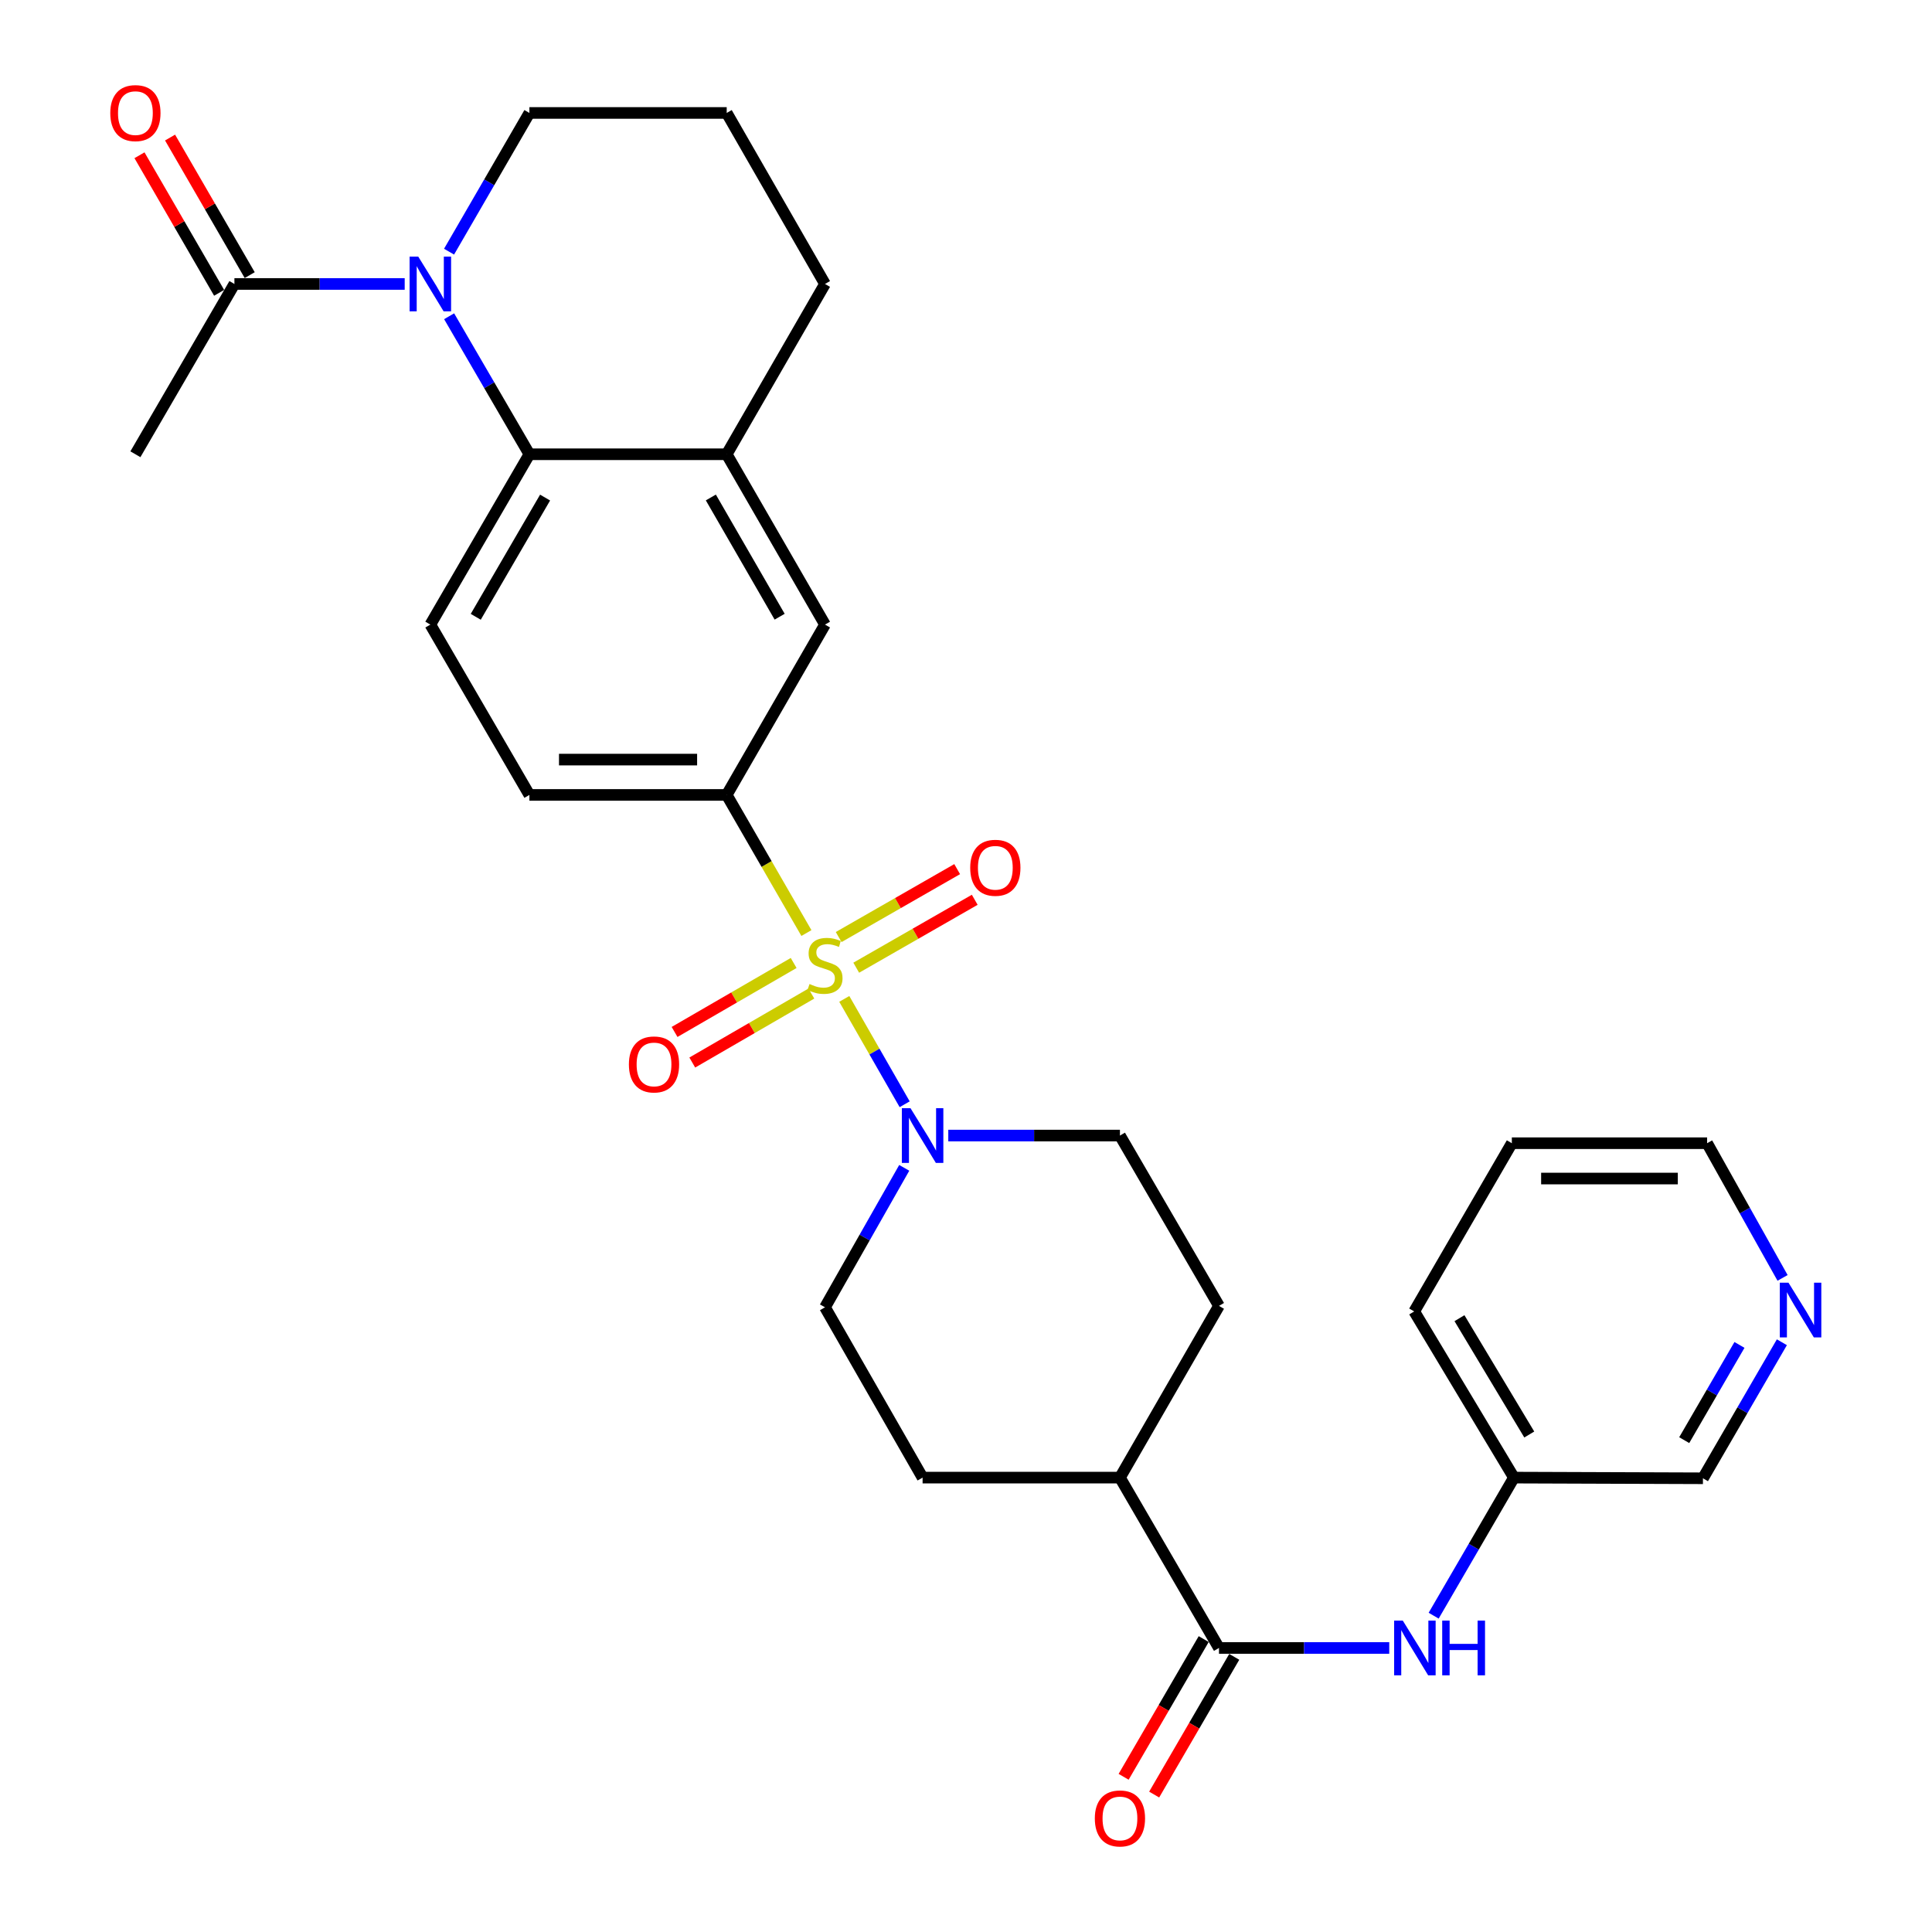 <?xml version='1.0' encoding='iso-8859-1'?>
<svg version='1.1' baseProfile='full'
              xmlns='http://www.w3.org/2000/svg'
                      xmlns:rdkit='http://www.rdkit.org/xml'
                      xmlns:xlink='http://www.w3.org/1999/xlink'
                  xml:space='preserve'
width='1000px' height='1000px' viewBox='0 0 1000 1000'>
<!-- END OF HEADER -->
<rect style='opacity:1.0;fill:#FFFFFF;stroke:none' width='1000' height='1000' x='0' y='0'> </rect>
<path class='bond-1' d='M 436.999,517.027 L 452.626,544.295' style='fill:none;fill-rule:evenodd;stroke:#CCCC00;stroke-width:6px;stroke-linecap:butt;stroke-linejoin:miter;stroke-opacity:1' />
<path class='bond-1' d='M 452.626,544.295 L 468.252,571.563' style='fill:none;fill-rule:evenodd;stroke:#0000FF;stroke-width:6px;stroke-linecap:butt;stroke-linejoin:miter;stroke-opacity:1' />
<path class='bond-3' d='M 417.399,482.943 L 396.77,447.198' style='fill:none;fill-rule:evenodd;stroke:#CCCC00;stroke-width:6px;stroke-linecap:butt;stroke-linejoin:miter;stroke-opacity:1' />
<path class='bond-3' d='M 396.77,447.198 L 376.142,411.453' style='fill:none;fill-rule:evenodd;stroke:#000000;stroke-width:6px;stroke-linecap:butt;stroke-linejoin:miter;stroke-opacity:1' />
<path class='bond-9' d='M 410.796,498.434 L 379.975,516.286' style='fill:none;fill-rule:evenodd;stroke:#CCCC00;stroke-width:6px;stroke-linecap:butt;stroke-linejoin:miter;stroke-opacity:1' />
<path class='bond-9' d='M 379.975,516.286 L 349.154,534.138' style='fill:none;fill-rule:evenodd;stroke:#FF0000;stroke-width:6px;stroke-linecap:butt;stroke-linejoin:miter;stroke-opacity:1' />
<path class='bond-9' d='M 419.963,514.26 L 389.142,532.112' style='fill:none;fill-rule:evenodd;stroke:#CCCC00;stroke-width:6px;stroke-linecap:butt;stroke-linejoin:miter;stroke-opacity:1' />
<path class='bond-9' d='M 389.142,532.112 L 358.321,549.965' style='fill:none;fill-rule:evenodd;stroke:#FF0000;stroke-width:6px;stroke-linecap:butt;stroke-linejoin:miter;stroke-opacity:1' />
<path class='bond-10' d='M 443.184,500.881 L 473.853,483.304' style='fill:none;fill-rule:evenodd;stroke:#CCCC00;stroke-width:6px;stroke-linecap:butt;stroke-linejoin:miter;stroke-opacity:1' />
<path class='bond-10' d='M 473.853,483.304 L 504.522,465.727' style='fill:none;fill-rule:evenodd;stroke:#FF0000;stroke-width:6px;stroke-linecap:butt;stroke-linejoin:miter;stroke-opacity:1' />
<path class='bond-10' d='M 434.09,485.013 L 464.759,467.436' style='fill:none;fill-rule:evenodd;stroke:#CCCC00;stroke-width:6px;stroke-linecap:butt;stroke-linejoin:miter;stroke-opacity:1' />
<path class='bond-10' d='M 464.759,467.436 L 495.428,449.859' style='fill:none;fill-rule:evenodd;stroke:#FF0000;stroke-width:6px;stroke-linecap:butt;stroke-linejoin:miter;stroke-opacity:1' />
<path class='bond-0' d='M 232.466,163.691 L 253.241,199.408' style='fill:none;fill-rule:evenodd;stroke:#0000FF;stroke-width:6px;stroke-linecap:butt;stroke-linejoin:miter;stroke-opacity:1' />
<path class='bond-0' d='M 253.241,199.408 L 274.017,235.125' style='fill:none;fill-rule:evenodd;stroke:#000000;stroke-width:6px;stroke-linecap:butt;stroke-linejoin:miter;stroke-opacity:1' />
<path class='bond-5' d='M 209.471,146.982 L 165.402,146.982' style='fill:none;fill-rule:evenodd;stroke:#0000FF;stroke-width:6px;stroke-linecap:butt;stroke-linejoin:miter;stroke-opacity:1' />
<path class='bond-5' d='M 165.402,146.982 L 121.333,146.982' style='fill:none;fill-rule:evenodd;stroke:#000000;stroke-width:6px;stroke-linecap:butt;stroke-linejoin:miter;stroke-opacity:1' />
<path class='bond-21' d='M 232.429,130.264 L 253.223,94.363' style='fill:none;fill-rule:evenodd;stroke:#0000FF;stroke-width:6px;stroke-linecap:butt;stroke-linejoin:miter;stroke-opacity:1' />
<path class='bond-21' d='M 253.223,94.363 L 274.017,58.462' style='fill:none;fill-rule:evenodd;stroke:#000000;stroke-width:6px;stroke-linecap:butt;stroke-linejoin:miter;stroke-opacity:1' />
<path class='bond-14' d='M 468.035,604.477 L 447.526,640.567' style='fill:none;fill-rule:evenodd;stroke:#0000FF;stroke-width:6px;stroke-linecap:butt;stroke-linejoin:miter;stroke-opacity:1' />
<path class='bond-14' d='M 447.526,640.567 L 427.016,676.656' style='fill:none;fill-rule:evenodd;stroke:#000000;stroke-width:6px;stroke-linecap:butt;stroke-linejoin:miter;stroke-opacity:1' />
<path class='bond-15' d='M 490.829,587.761 L 535.254,587.761' style='fill:none;fill-rule:evenodd;stroke:#0000FF;stroke-width:6px;stroke-linecap:butt;stroke-linejoin:miter;stroke-opacity:1' />
<path class='bond-15' d='M 535.254,587.761 L 579.68,587.761' style='fill:none;fill-rule:evenodd;stroke:#000000;stroke-width:6px;stroke-linecap:butt;stroke-linejoin:miter;stroke-opacity:1' />
<path class='bond-2' d='M 274.017,235.125 L 222.746,323.289' style='fill:none;fill-rule:evenodd;stroke:#000000;stroke-width:6px;stroke-linecap:butt;stroke-linejoin:miter;stroke-opacity:1' />
<path class='bond-2' d='M 282.137,257.544 L 246.247,319.259' style='fill:none;fill-rule:evenodd;stroke:#000000;stroke-width:6px;stroke-linecap:butt;stroke-linejoin:miter;stroke-opacity:1' />
<path class='bond-30' d='M 274.017,235.125 L 376.142,235.125' style='fill:none;fill-rule:evenodd;stroke:#000000;stroke-width:6px;stroke-linecap:butt;stroke-linejoin:miter;stroke-opacity:1' />
<path class='bond-8' d='M 376.142,411.453 L 427.016,323.289' style='fill:none;fill-rule:evenodd;stroke:#000000;stroke-width:6px;stroke-linecap:butt;stroke-linejoin:miter;stroke-opacity:1' />
<path class='bond-13' d='M 376.142,411.453 L 274.017,411.453' style='fill:none;fill-rule:evenodd;stroke:#000000;stroke-width:6px;stroke-linecap:butt;stroke-linejoin:miter;stroke-opacity:1' />
<path class='bond-13' d='M 360.823,393.164 L 289.336,393.164' style='fill:none;fill-rule:evenodd;stroke:#000000;stroke-width:6px;stroke-linecap:butt;stroke-linejoin:miter;stroke-opacity:1' />
<path class='bond-4' d='M 630.941,852.984 L 579.68,764.81' style='fill:none;fill-rule:evenodd;stroke:#000000;stroke-width:6px;stroke-linecap:butt;stroke-linejoin:miter;stroke-opacity:1' />
<path class='bond-7' d='M 630.941,852.984 L 675.005,852.984' style='fill:none;fill-rule:evenodd;stroke:#000000;stroke-width:6px;stroke-linecap:butt;stroke-linejoin:miter;stroke-opacity:1' />
<path class='bond-7' d='M 675.005,852.984 L 719.069,852.984' style='fill:none;fill-rule:evenodd;stroke:#0000FF;stroke-width:6px;stroke-linecap:butt;stroke-linejoin:miter;stroke-opacity:1' />
<path class='bond-16' d='M 623.035,848.388 L 602.31,884.03' style='fill:none;fill-rule:evenodd;stroke:#000000;stroke-width:6px;stroke-linecap:butt;stroke-linejoin:miter;stroke-opacity:1' />
<path class='bond-16' d='M 602.31,884.03 L 581.584,919.672' style='fill:none;fill-rule:evenodd;stroke:#FF0000;stroke-width:6px;stroke-linecap:butt;stroke-linejoin:miter;stroke-opacity:1' />
<path class='bond-16' d='M 638.846,857.581 L 618.12,893.224' style='fill:none;fill-rule:evenodd;stroke:#000000;stroke-width:6px;stroke-linecap:butt;stroke-linejoin:miter;stroke-opacity:1' />
<path class='bond-16' d='M 618.12,893.224 L 597.395,928.866' style='fill:none;fill-rule:evenodd;stroke:#FF0000;stroke-width:6px;stroke-linecap:butt;stroke-linejoin:miter;stroke-opacity:1' />
<path class='bond-17' d='M 129.247,142.4 L 108.635,106.798' style='fill:none;fill-rule:evenodd;stroke:#000000;stroke-width:6px;stroke-linecap:butt;stroke-linejoin:miter;stroke-opacity:1' />
<path class='bond-17' d='M 108.635,106.798 L 88.023,71.197' style='fill:none;fill-rule:evenodd;stroke:#FF0000;stroke-width:6px;stroke-linecap:butt;stroke-linejoin:miter;stroke-opacity:1' />
<path class='bond-17' d='M 113.419,151.564 L 92.807,115.962' style='fill:none;fill-rule:evenodd;stroke:#000000;stroke-width:6px;stroke-linecap:butt;stroke-linejoin:miter;stroke-opacity:1' />
<path class='bond-17' d='M 92.807,115.962 L 72.195,80.361' style='fill:none;fill-rule:evenodd;stroke:#FF0000;stroke-width:6px;stroke-linecap:butt;stroke-linejoin:miter;stroke-opacity:1' />
<path class='bond-24' d='M 121.333,146.982 L 70.083,235.125' style='fill:none;fill-rule:evenodd;stroke:#000000;stroke-width:6px;stroke-linecap:butt;stroke-linejoin:miter;stroke-opacity:1' />
<path class='bond-6' d='M 376.142,235.125 L 427.016,323.289' style='fill:none;fill-rule:evenodd;stroke:#000000;stroke-width:6px;stroke-linecap:butt;stroke-linejoin:miter;stroke-opacity:1' />
<path class='bond-6' d='M 367.932,257.491 L 403.544,319.206' style='fill:none;fill-rule:evenodd;stroke:#000000;stroke-width:6px;stroke-linecap:butt;stroke-linejoin:miter;stroke-opacity:1' />
<path class='bond-23' d='M 376.142,235.125 L 427.016,146.982' style='fill:none;fill-rule:evenodd;stroke:#000000;stroke-width:6px;stroke-linecap:butt;stroke-linejoin:miter;stroke-opacity:1' />
<path class='bond-22' d='M 742.058,836.275 L 762.831,800.542' style='fill:none;fill-rule:evenodd;stroke:#0000FF;stroke-width:6px;stroke-linecap:butt;stroke-linejoin:miter;stroke-opacity:1' />
<path class='bond-22' d='M 762.831,800.542 L 783.604,764.81' style='fill:none;fill-rule:evenodd;stroke:#000000;stroke-width:6px;stroke-linecap:butt;stroke-linejoin:miter;stroke-opacity:1' />
<path class='bond-11' d='M 222.746,323.289 L 274.017,411.453' style='fill:none;fill-rule:evenodd;stroke:#000000;stroke-width:6px;stroke-linecap:butt;stroke-linejoin:miter;stroke-opacity:1' />
<path class='bond-12' d='M 579.68,764.81 L 630.941,675.925' style='fill:none;fill-rule:evenodd;stroke:#000000;stroke-width:6px;stroke-linecap:butt;stroke-linejoin:miter;stroke-opacity:1' />
<path class='bond-31' d='M 579.68,764.81 L 477.535,764.81' style='fill:none;fill-rule:evenodd;stroke:#000000;stroke-width:6px;stroke-linecap:butt;stroke-linejoin:miter;stroke-opacity:1' />
<path class='bond-20' d='M 427.016,676.656 L 477.535,764.81' style='fill:none;fill-rule:evenodd;stroke:#000000;stroke-width:6px;stroke-linecap:butt;stroke-linejoin:miter;stroke-opacity:1' />
<path class='bond-19' d='M 579.68,587.761 L 630.941,675.925' style='fill:none;fill-rule:evenodd;stroke:#000000;stroke-width:6px;stroke-linecap:butt;stroke-linejoin:miter;stroke-opacity:1' />
<path class='bond-18' d='M 922.294,694.746 L 901.868,729.951' style='fill:none;fill-rule:evenodd;stroke:#0000FF;stroke-width:6px;stroke-linecap:butt;stroke-linejoin:miter;stroke-opacity:1' />
<path class='bond-18' d='M 901.868,729.951 L 881.441,765.156' style='fill:none;fill-rule:evenodd;stroke:#000000;stroke-width:6px;stroke-linecap:butt;stroke-linejoin:miter;stroke-opacity:1' />
<path class='bond-18' d='M 900.347,696.129 L 886.048,720.772' style='fill:none;fill-rule:evenodd;stroke:#0000FF;stroke-width:6px;stroke-linecap:butt;stroke-linejoin:miter;stroke-opacity:1' />
<path class='bond-18' d='M 886.048,720.772 L 871.75,745.416' style='fill:none;fill-rule:evenodd;stroke:#000000;stroke-width:6px;stroke-linecap:butt;stroke-linejoin:miter;stroke-opacity:1' />
<path class='bond-33' d='M 922.651,661.435 L 903.123,626.579' style='fill:none;fill-rule:evenodd;stroke:#0000FF;stroke-width:6px;stroke-linecap:butt;stroke-linejoin:miter;stroke-opacity:1' />
<path class='bond-33' d='M 903.123,626.579 L 883.595,591.724' style='fill:none;fill-rule:evenodd;stroke:#000000;stroke-width:6px;stroke-linecap:butt;stroke-linejoin:miter;stroke-opacity:1' />
<path class='bond-32' d='M 274.017,58.462 L 376.142,58.462' style='fill:none;fill-rule:evenodd;stroke:#000000;stroke-width:6px;stroke-linecap:butt;stroke-linejoin:miter;stroke-opacity:1' />
<path class='bond-25' d='M 783.604,764.81 L 881.441,765.156' style='fill:none;fill-rule:evenodd;stroke:#000000;stroke-width:6px;stroke-linecap:butt;stroke-linejoin:miter;stroke-opacity:1' />
<path class='bond-28' d='M 783.604,764.81 L 731.998,678.8' style='fill:none;fill-rule:evenodd;stroke:#000000;stroke-width:6px;stroke-linecap:butt;stroke-linejoin:miter;stroke-opacity:1' />
<path class='bond-28' d='M 791.546,742.499 L 755.422,682.292' style='fill:none;fill-rule:evenodd;stroke:#000000;stroke-width:6px;stroke-linecap:butt;stroke-linejoin:miter;stroke-opacity:1' />
<path class='bond-26' d='M 427.016,146.982 L 376.142,58.462' style='fill:none;fill-rule:evenodd;stroke:#000000;stroke-width:6px;stroke-linecap:butt;stroke-linejoin:miter;stroke-opacity:1' />
<path class='bond-27' d='M 883.595,591.724 L 782.527,591.724' style='fill:none;fill-rule:evenodd;stroke:#000000;stroke-width:6px;stroke-linecap:butt;stroke-linejoin:miter;stroke-opacity:1' />
<path class='bond-27' d='M 868.435,610.013 L 797.688,610.013' style='fill:none;fill-rule:evenodd;stroke:#000000;stroke-width:6px;stroke-linecap:butt;stroke-linejoin:miter;stroke-opacity:1' />
<path class='bond-29' d='M 731.998,678.8 L 782.527,591.724' style='fill:none;fill-rule:evenodd;stroke:#000000;stroke-width:6px;stroke-linecap:butt;stroke-linejoin:miter;stroke-opacity:1' />
<path  class='atom-0' d='M 419.016 509.327
Q 419.336 509.447, 420.656 510.007
Q 421.976 510.567, 423.416 510.927
Q 424.896 511.247, 426.336 511.247
Q 429.016 511.247, 430.576 509.967
Q 432.136 508.647, 432.136 506.367
Q 432.136 504.807, 431.336 503.847
Q 430.576 502.887, 429.376 502.367
Q 428.176 501.847, 426.176 501.247
Q 423.656 500.487, 422.136 499.767
Q 420.656 499.047, 419.576 497.527
Q 418.536 496.007, 418.536 493.447
Q 418.536 489.887, 420.936 487.687
Q 423.376 485.487, 428.176 485.487
Q 431.456 485.487, 435.176 487.047
L 434.256 490.127
Q 430.856 488.727, 428.296 488.727
Q 425.536 488.727, 424.016 489.887
Q 422.496 491.007, 422.536 492.967
Q 422.536 494.487, 423.296 495.407
Q 424.096 496.327, 425.216 496.847
Q 426.376 497.367, 428.296 497.967
Q 430.856 498.767, 432.376 499.567
Q 433.896 500.367, 434.976 502.007
Q 436.096 503.607, 436.096 506.367
Q 436.096 510.287, 433.456 512.407
Q 430.856 514.487, 426.496 514.487
Q 423.976 514.487, 422.056 513.927
Q 420.176 513.407, 417.936 512.487
L 419.016 509.327
' fill='#CCCC00'/>
<path  class='atom-1' d='M 216.486 132.822
L 225.766 147.822
Q 226.686 149.302, 228.166 151.982
Q 229.646 154.662, 229.726 154.822
L 229.726 132.822
L 233.486 132.822
L 233.486 161.142
L 229.606 161.142
L 219.646 144.742
Q 218.486 142.822, 217.246 140.622
Q 216.046 138.422, 215.686 137.742
L 215.686 161.142
L 212.006 161.142
L 212.006 132.822
L 216.486 132.822
' fill='#0000FF'/>
<path  class='atom-2' d='M 471.275 573.601
L 480.555 588.601
Q 481.475 590.081, 482.955 592.761
Q 484.435 595.441, 484.515 595.601
L 484.515 573.601
L 488.275 573.601
L 488.275 601.921
L 484.395 601.921
L 474.435 585.521
Q 473.275 583.601, 472.035 581.401
Q 470.835 579.201, 470.475 578.521
L 470.475 601.921
L 466.795 601.921
L 466.795 573.601
L 471.275 573.601
' fill='#0000FF'/>
<path  class='atom-8' d='M 726.084 838.824
L 735.364 853.824
Q 736.284 855.304, 737.764 857.984
Q 739.244 860.664, 739.324 860.824
L 739.324 838.824
L 743.084 838.824
L 743.084 867.144
L 739.204 867.144
L 729.244 850.744
Q 728.084 848.824, 726.844 846.624
Q 725.644 844.424, 725.284 843.744
L 725.284 867.144
L 721.604 867.144
L 721.604 838.824
L 726.084 838.824
' fill='#0000FF'/>
<path  class='atom-8' d='M 746.484 838.824
L 750.324 838.824
L 750.324 850.864
L 764.804 850.864
L 764.804 838.824
L 768.644 838.824
L 768.644 867.144
L 764.804 867.144
L 764.804 854.064
L 750.324 854.064
L 750.324 867.144
L 746.484 867.144
L 746.484 838.824
' fill='#0000FF'/>
<path  class='atom-10' d='M 325.517 550.948
Q 325.517 544.148, 328.877 540.348
Q 332.237 536.548, 338.517 536.548
Q 344.797 536.548, 348.157 540.348
Q 351.517 544.148, 351.517 550.948
Q 351.517 557.828, 348.117 561.748
Q 344.717 565.628, 338.517 565.628
Q 332.277 565.628, 328.877 561.748
Q 325.517 557.868, 325.517 550.948
M 338.517 562.428
Q 342.837 562.428, 345.157 559.548
Q 347.517 556.628, 347.517 550.948
Q 347.517 545.388, 345.157 542.588
Q 342.837 539.748, 338.517 539.748
Q 334.197 539.748, 331.837 542.548
Q 329.517 545.348, 329.517 550.948
Q 329.517 556.668, 331.837 559.548
Q 334.197 562.428, 338.517 562.428
' fill='#FF0000'/>
<path  class='atom-11' d='M 502.18 449.158
Q 502.18 442.358, 505.54 438.558
Q 508.9 434.758, 515.18 434.758
Q 521.46 434.758, 524.82 438.558
Q 528.18 442.358, 528.18 449.158
Q 528.18 456.038, 524.78 459.958
Q 521.38 463.838, 515.18 463.838
Q 508.94 463.838, 505.54 459.958
Q 502.18 456.078, 502.18 449.158
M 515.18 460.638
Q 519.5 460.638, 521.82 457.758
Q 524.18 454.838, 524.18 449.158
Q 524.18 443.598, 521.82 440.798
Q 519.5 437.958, 515.18 437.958
Q 510.86 437.958, 508.5 440.758
Q 506.18 443.558, 506.18 449.158
Q 506.18 454.878, 508.5 457.758
Q 510.86 460.638, 515.18 460.638
' fill='#FF0000'/>
<path  class='atom-17' d='M 566.68 941.218
Q 566.68 934.418, 570.04 930.618
Q 573.4 926.818, 579.68 926.818
Q 585.96 926.818, 589.32 930.618
Q 592.68 934.418, 592.68 941.218
Q 592.68 948.098, 589.28 952.018
Q 585.88 955.898, 579.68 955.898
Q 573.44 955.898, 570.04 952.018
Q 566.68 948.138, 566.68 941.218
M 579.68 952.698
Q 584 952.698, 586.32 949.818
Q 588.68 946.898, 588.68 941.218
Q 588.68 935.658, 586.32 932.858
Q 584 930.018, 579.68 930.018
Q 575.36 930.018, 573 932.818
Q 570.68 935.618, 570.68 941.218
Q 570.68 946.938, 573 949.818
Q 575.36 952.698, 579.68 952.698
' fill='#FF0000'/>
<path  class='atom-18' d='M 57.083 58.542
Q 57.083 51.742, 60.443 47.942
Q 63.803 44.142, 70.083 44.142
Q 76.363 44.142, 79.723 47.942
Q 83.083 51.742, 83.083 58.542
Q 83.083 65.422, 79.683 69.342
Q 76.283 73.222, 70.083 73.222
Q 63.843 73.222, 60.443 69.342
Q 57.083 65.462, 57.083 58.542
M 70.083 70.022
Q 74.403 70.022, 76.723 67.142
Q 79.083 64.222, 79.083 58.542
Q 79.083 52.982, 76.723 50.182
Q 74.403 47.342, 70.083 47.342
Q 65.763 47.342, 63.403 50.142
Q 61.083 52.942, 61.083 58.542
Q 61.083 64.262, 63.403 67.142
Q 65.763 70.022, 70.083 70.022
' fill='#FF0000'/>
<path  class='atom-19' d='M 925.71 663.909
L 934.99 678.909
Q 935.91 680.389, 937.39 683.069
Q 938.87 685.749, 938.95 685.909
L 938.95 663.909
L 942.71 663.909
L 942.71 692.229
L 938.83 692.229
L 928.87 675.829
Q 927.71 673.909, 926.47 671.709
Q 925.27 669.509, 924.91 668.829
L 924.91 692.229
L 921.23 692.229
L 921.23 663.909
L 925.71 663.909
' fill='#0000FF'/>
</svg>
